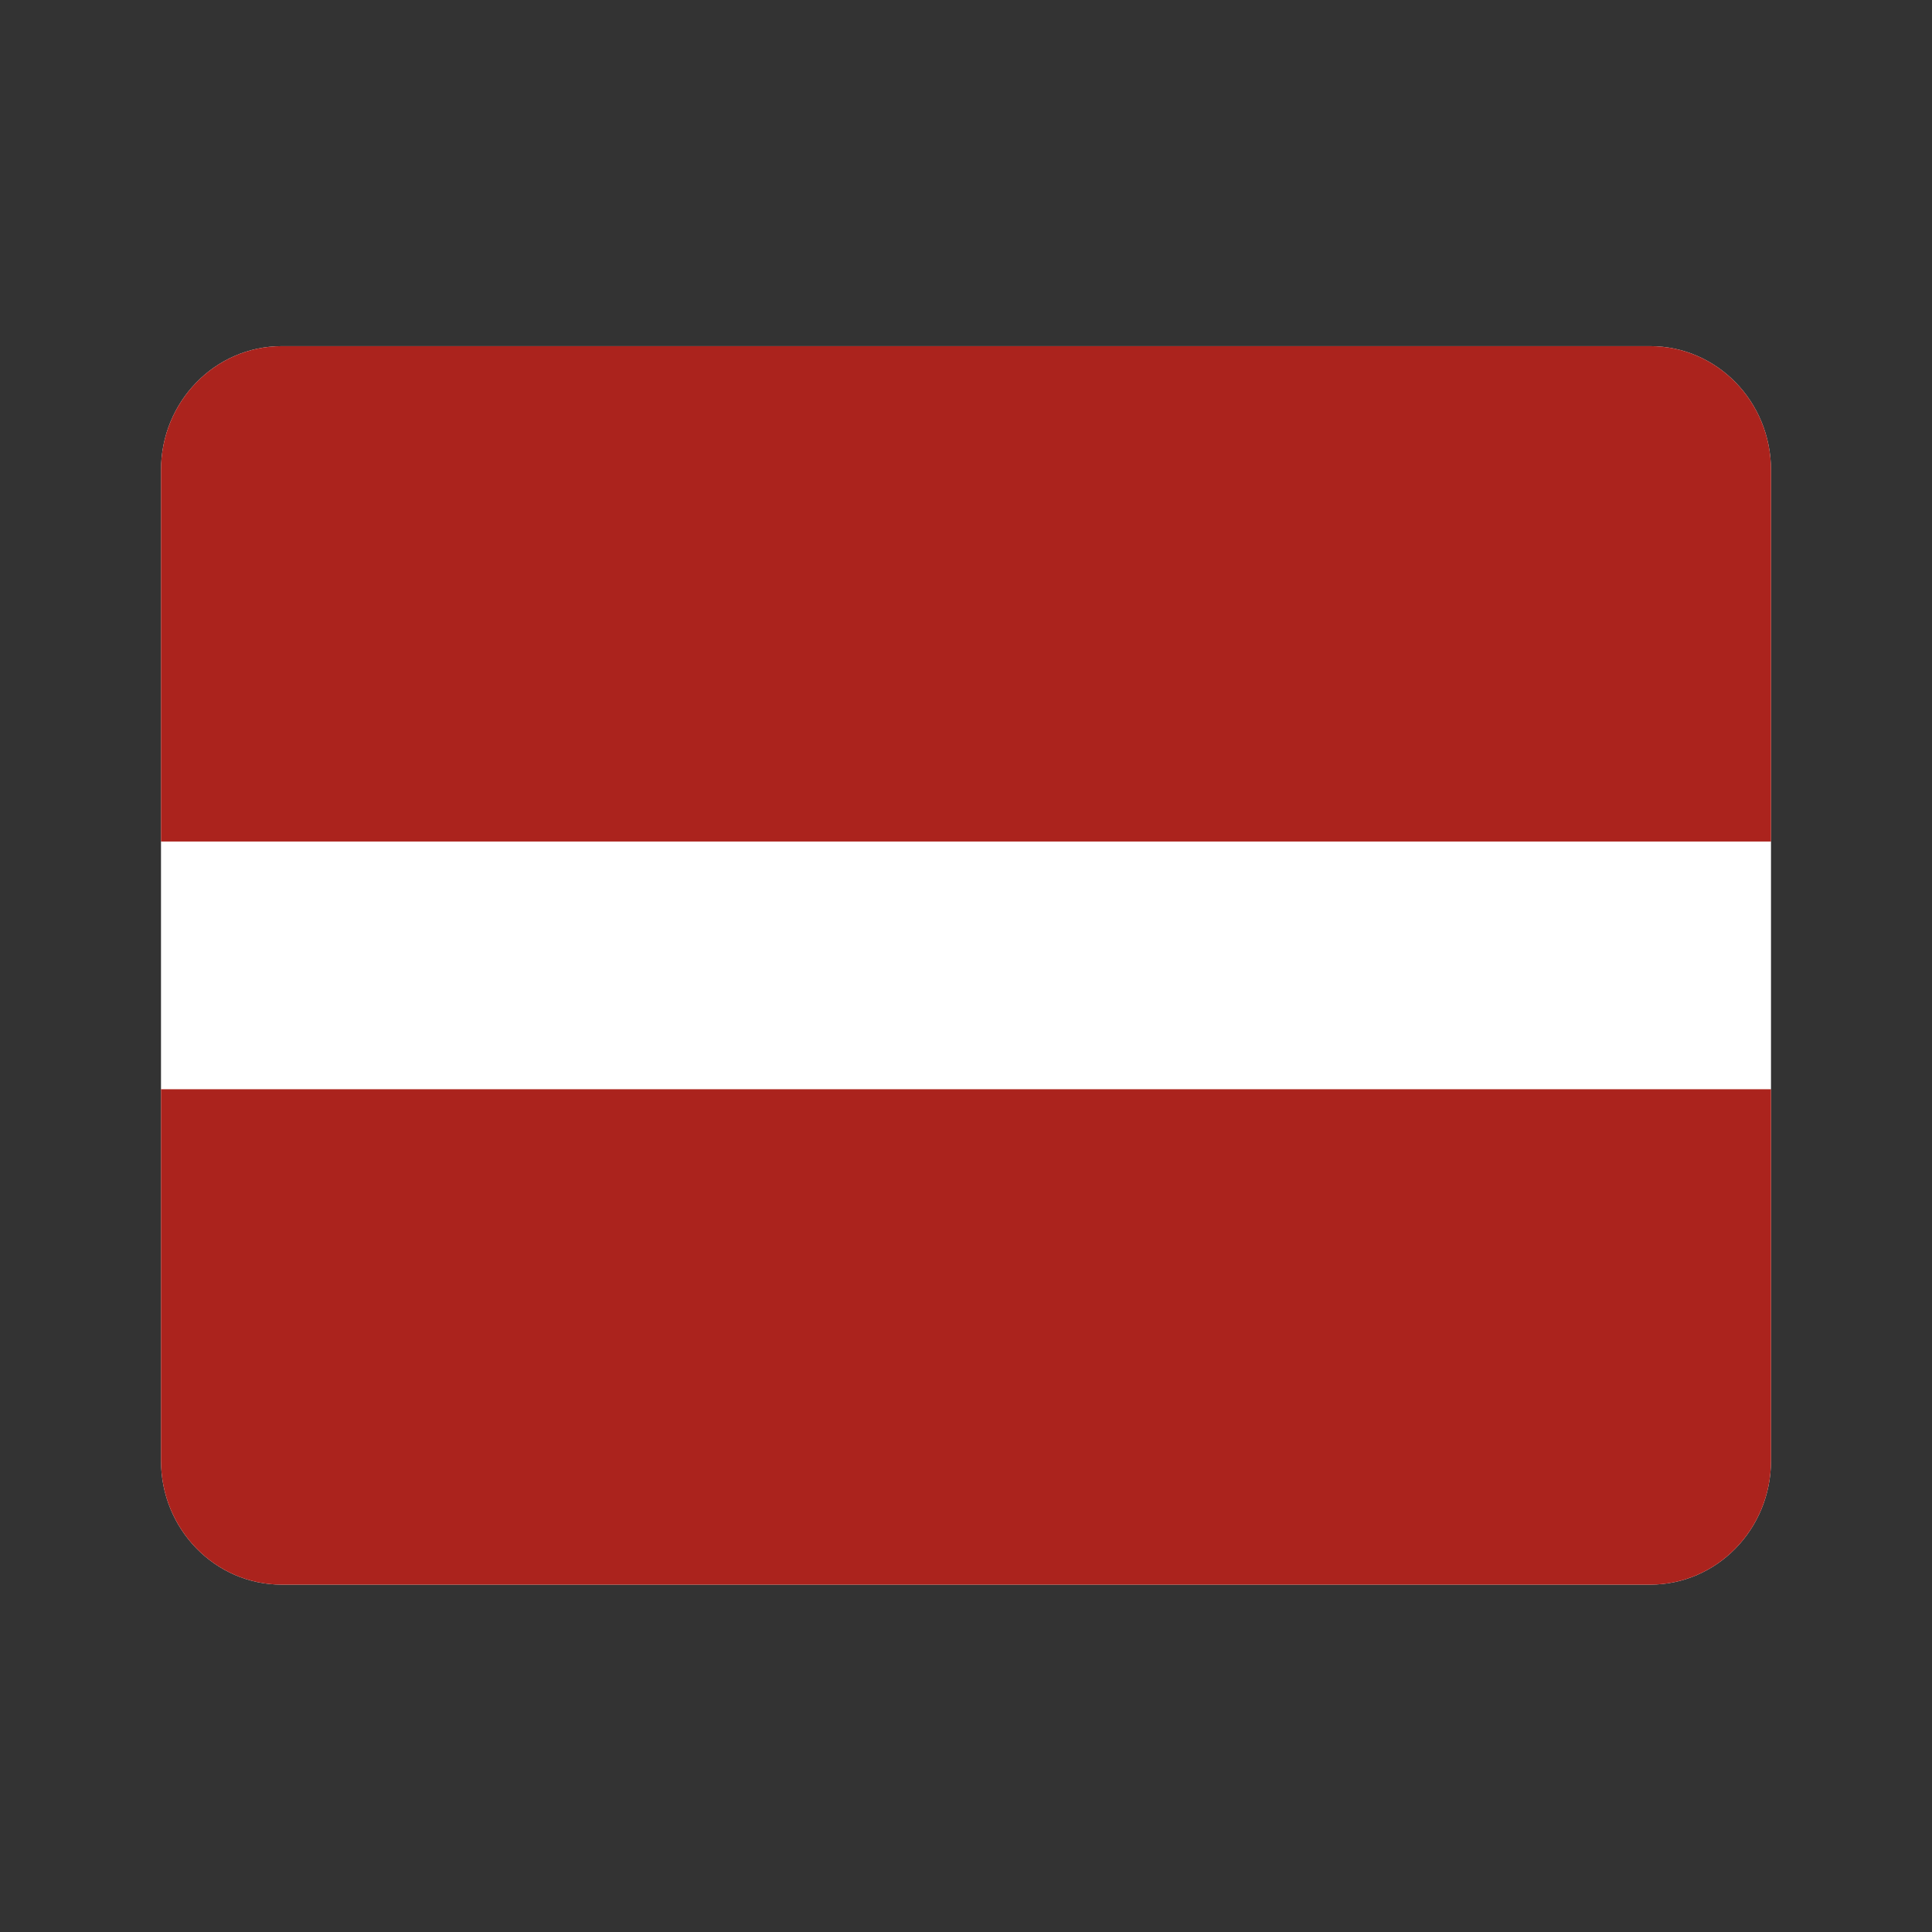 <svg width="24" height="24" viewBox="0 0 24 24" fill="none" xmlns="http://www.w3.org/2000/svg">
<rect x="0" y="0" width="24" height="24" fill="#333333" stroke="none"/>
<path fill-rule="evenodd" clip-rule="evenodd" d="M2 5.839C2 4.989 2.672 4.3 3.5 4.3H20.5C21.328 4.3 22 4.989 22 5.839V18.146C22 18.996 21.328 19.685 20.5 19.685H3.5C2.672 19.685 2 18.996 2 18.146V5.839Z" fill="white"/>
<path fill-rule="evenodd" clip-rule="evenodd" d="M2 5.839C2 4.989 2.672 4.3 3.5 4.3H20.5C21.328 4.3 22 4.989 22 5.839V10.454H2V5.839ZM2 13.531H22V18.146C22 18.996 21.328 19.685 20.5 19.685H3.5C2.672 19.685 2 18.996 2 18.146V13.531Z" fill="#AB231D"/>
</svg>
